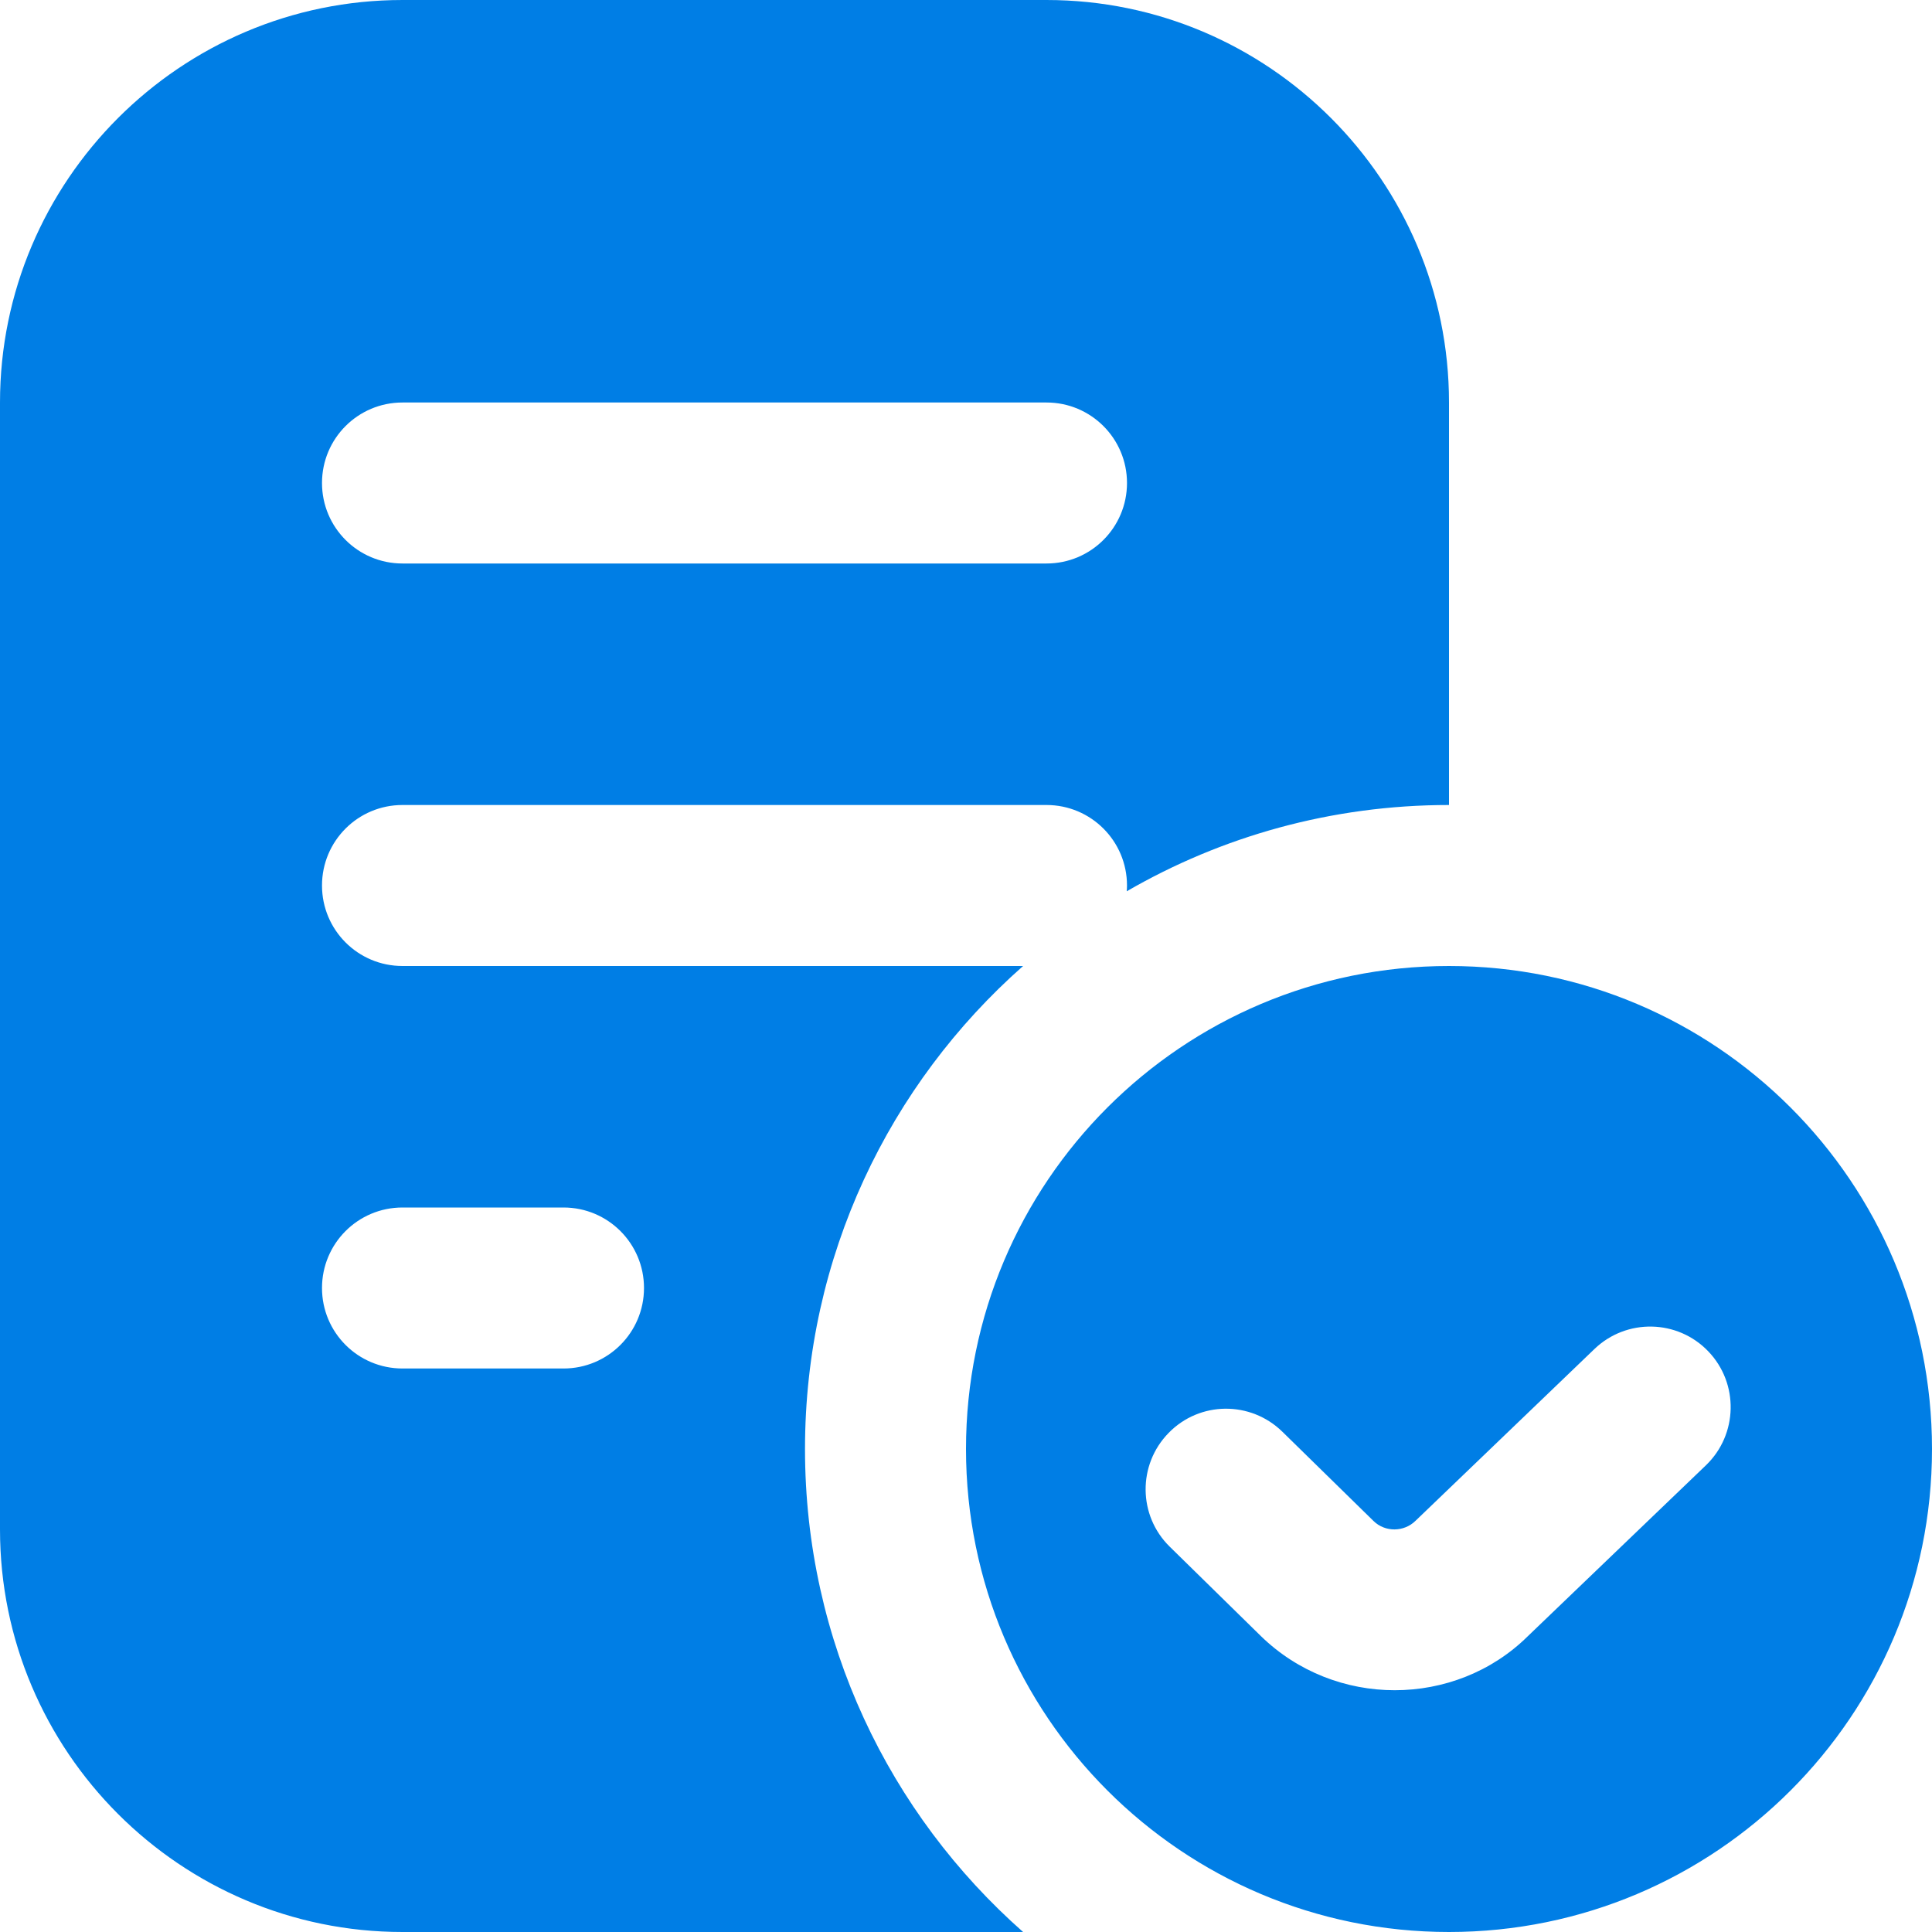 <svg width="36" height="36" viewBox="0 0 36 36" fill="none" xmlns="http://www.w3.org/2000/svg">
<g clip-path="url(#clip0_4914_15235)">
<path d="M27 18C22.029 18 18 22.029 18 27C18 31.971 22.029 36 27 36C31.971 36 36 31.971 36 27C36 22.029 31.971 18 27 18ZM31.788 27.303L28.468 30.489C27.791 31.158 26.89 31.495 25.989 31.495C25.087 31.495 24.184 31.158 23.494 30.485L21.797 28.821C21.204 28.241 21.197 27.291 21.776 26.7C22.355 26.106 23.304 26.099 23.896 26.679L25.593 28.341C25.809 28.554 26.162 28.549 26.376 28.338L29.71 25.137C30.306 24.564 31.257 24.581 31.831 25.18C32.404 25.777 32.385 26.729 31.788 27.303ZM15 27C15 23.415 16.572 20.199 19.064 18H7.5C6.67 18 6 17.329 6 16.5C6 15.671 6.67 15 7.5 15H19.5C20.329 15 21 15.671 21 16.5C21 16.536 20.998 16.572 20.995 16.608C22.761 15.585 24.811 15 27 15V7.5C27 3.365 23.636 0 19.5 0H7.5C3.365 0 0 3.365 0 7.5V28.5C0 32.636 3.365 36 7.5 36H19.064C16.572 33.801 15 30.585 15 27ZM7.5 7.5H19.5C20.329 7.5 21 8.171 21 9C21 9.829 20.329 10.5 19.5 10.5H7.5C6.67 10.5 6 9.829 6 9C6 8.171 6.67 7.5 7.5 7.5ZM10.5 25.5H7.5C6.67 25.5 6 24.829 6 24C6 23.171 6.67 22.5 7.5 22.5H10.5C11.329 22.5 12 23.171 12 24C12 24.829 11.329 25.5 10.5 25.5Z" fill="#007EE5"/>
</g>
<defs>
<clipPath id="clip0_4914_15235">
<rect width="36" height="36" fill="white"/>
</clipPath>
</defs>
</svg>
